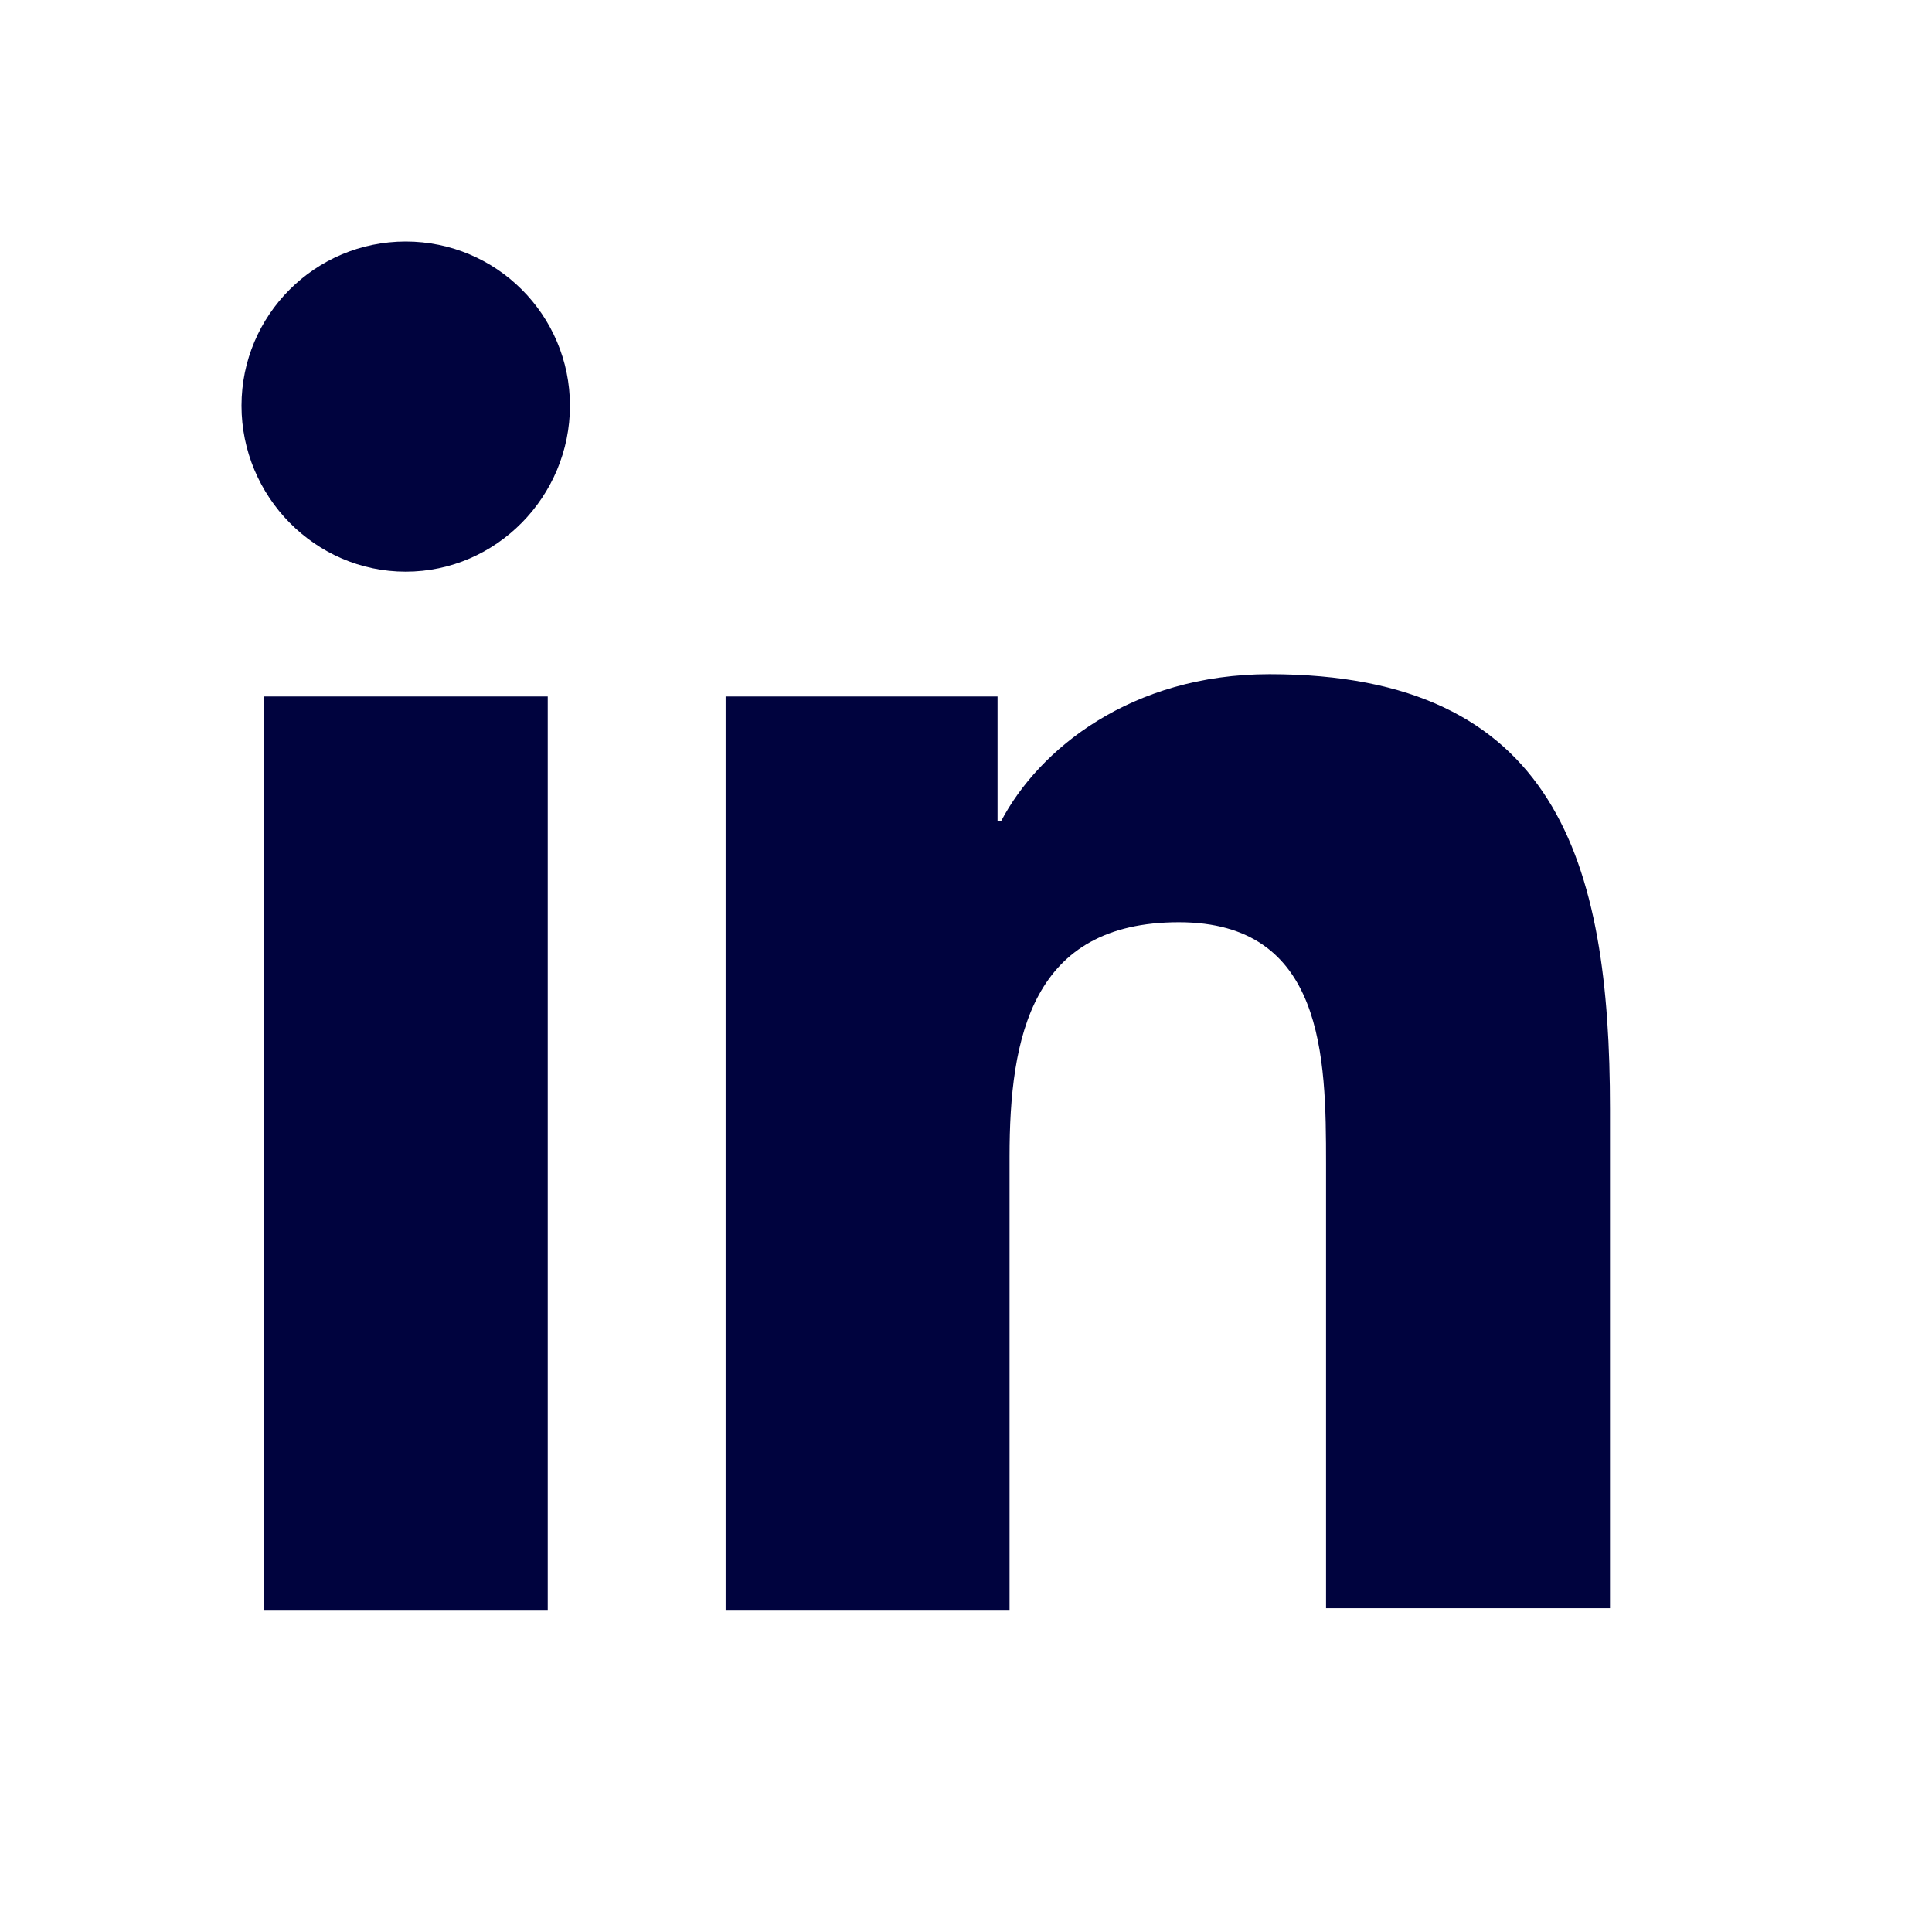 <svg width="28" height="28" viewBox="0 0 28 28" fill="none" xmlns="http://www.w3.org/2000/svg">
<path d="M23.333 23.332V16.069C23.333 12.499 22.564 9.771 18.399 9.771C16.391 9.771 15.053 10.862 14.507 11.904H14.457V10.094H10.516V23.332H14.631V16.763C14.631 15.027 14.953 13.366 17.085 13.366C19.193 13.366 19.218 15.325 19.218 16.862V23.308H23.333V23.332Z" fill="#00033E"/>
<path d="M3.822 10.094H7.938V23.332H3.822V10.094Z" fill="#00033E"/>
<path d="M5.88 3.5C4.566 3.5 3.5 4.566 3.5 5.88C3.5 7.194 4.566 8.285 5.88 8.285C7.194 8.285 8.26 7.194 8.26 5.88C8.26 4.566 7.194 3.5 5.88 3.5Z" fill="#00033E"/>
</svg>
